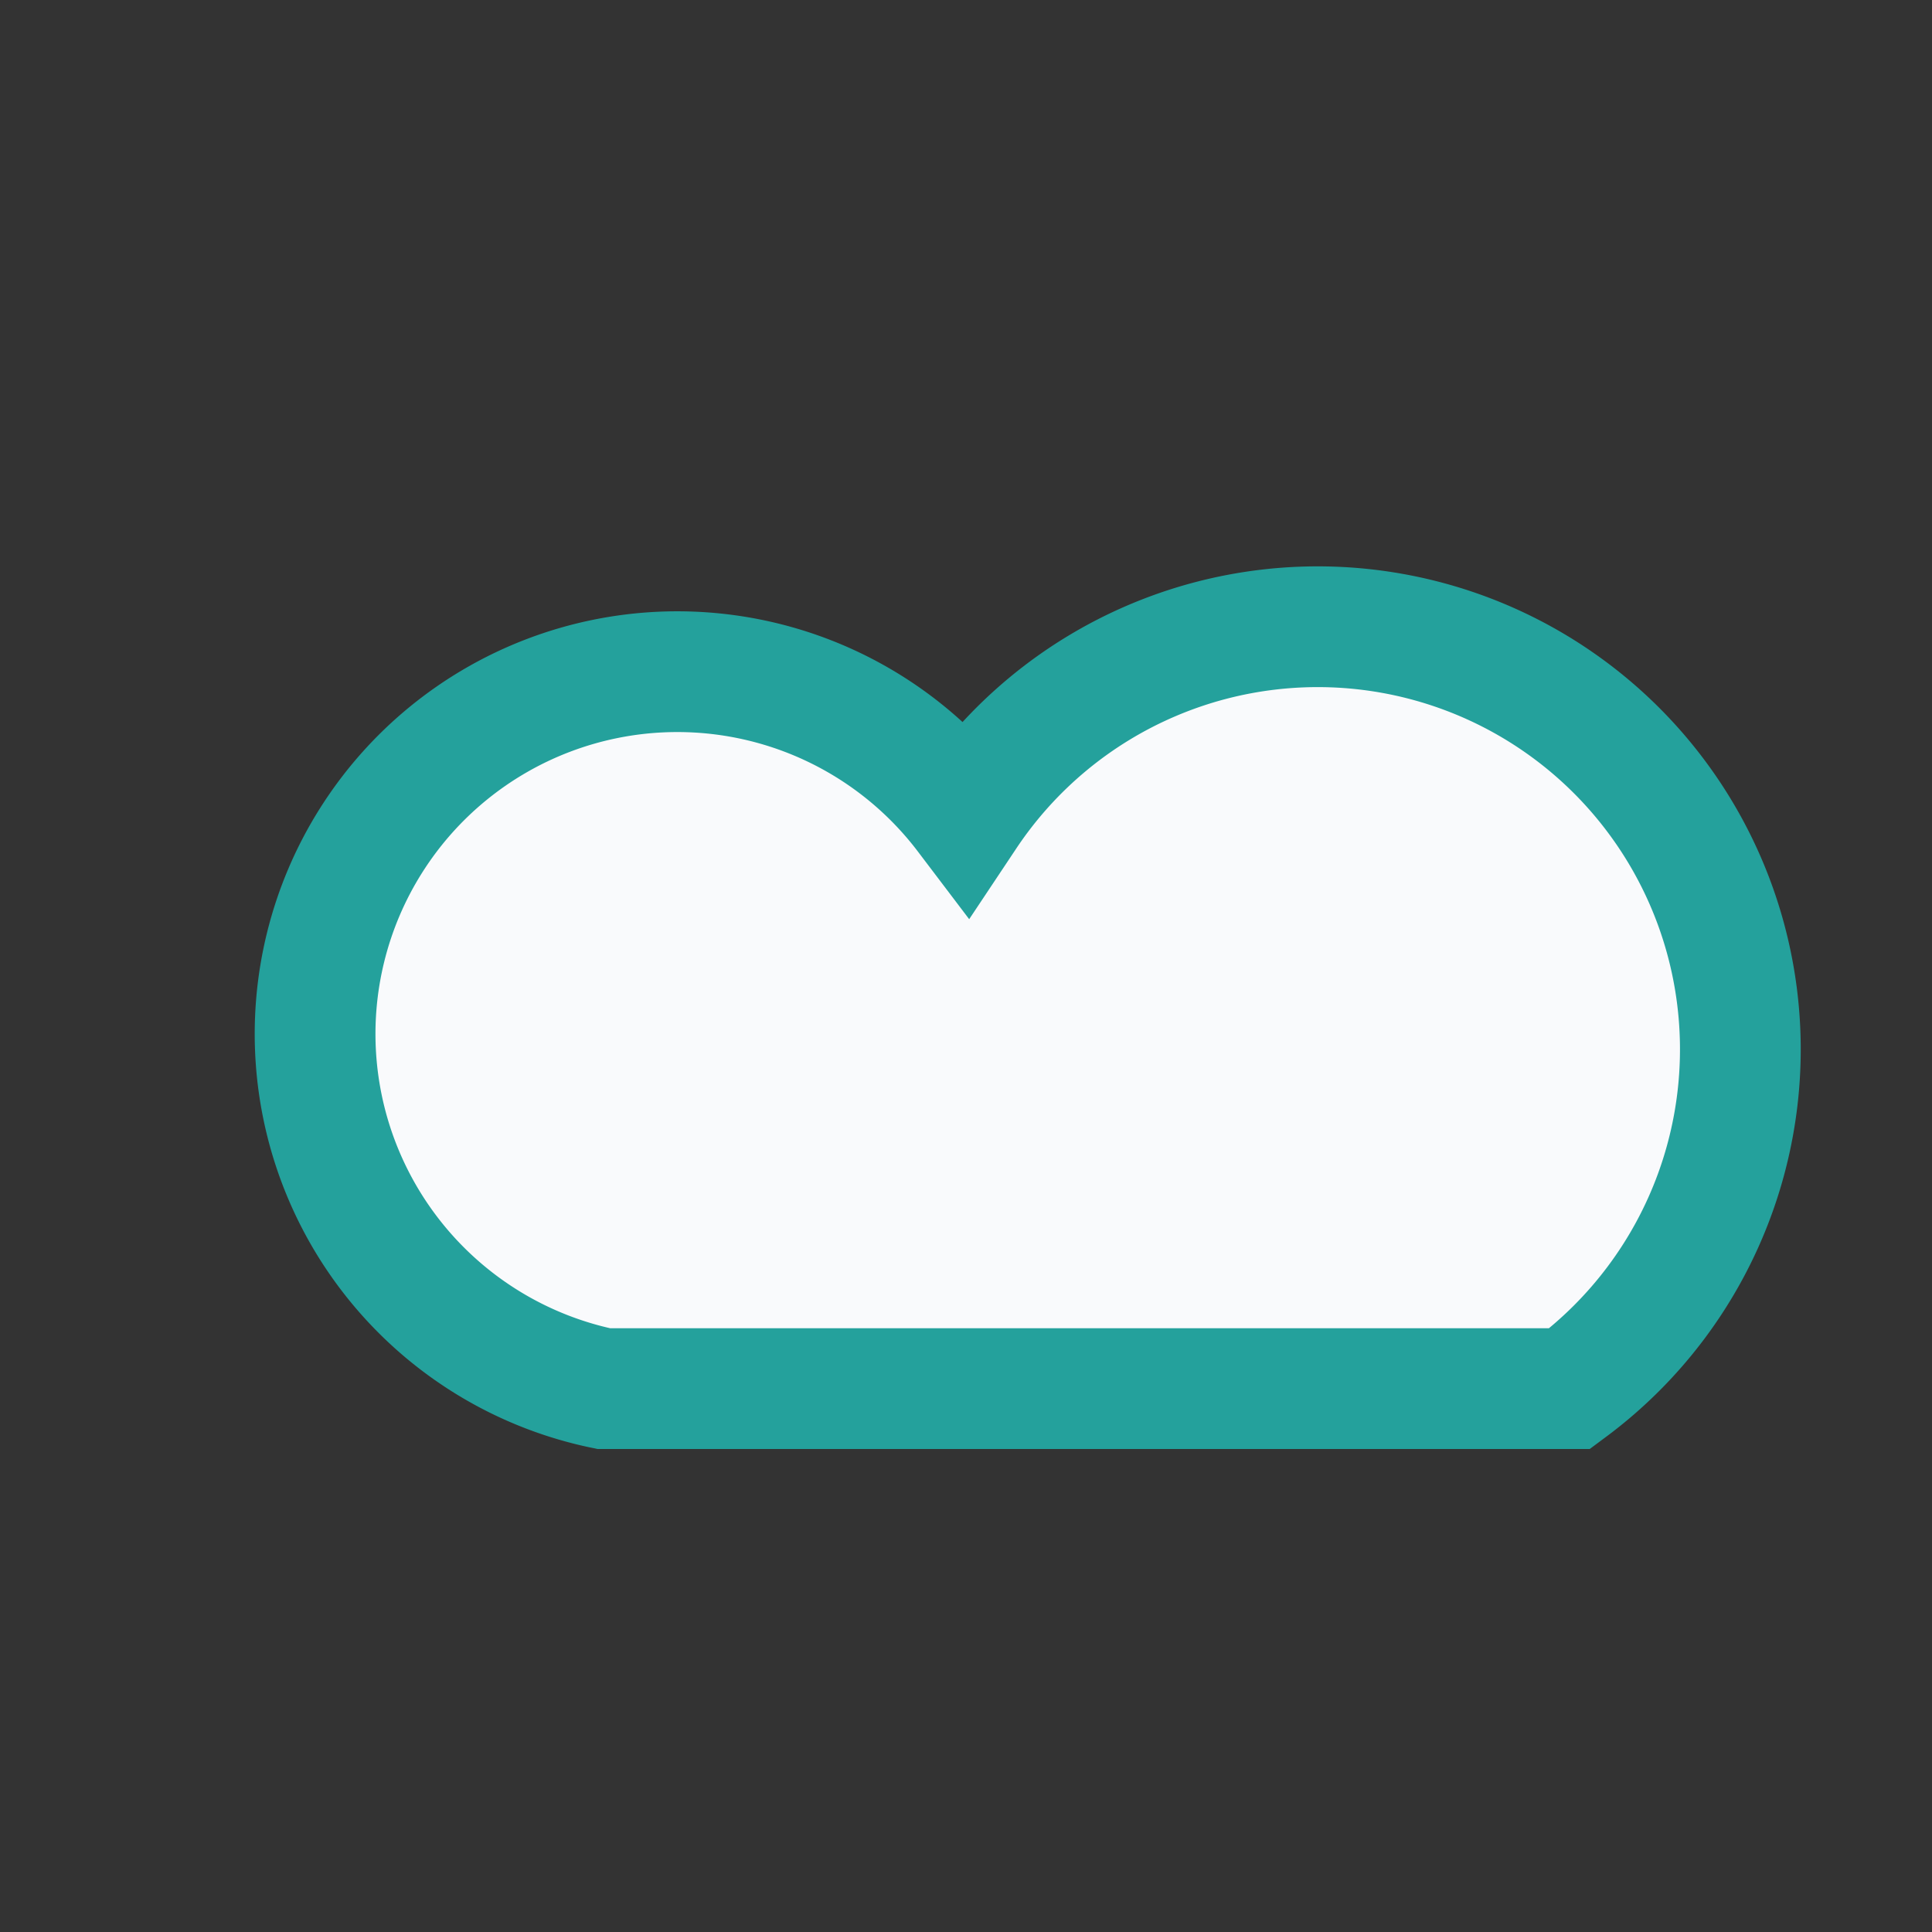 <?xml version="1.0" encoding="UTF-8"?>
<svg xmlns="http://www.w3.org/2000/svg" width="32" height="32" viewBox="0 0 32 32"><rect x="0" y="0" width="32" height="32" fill="#333333" stroke="none"/><path d="M10 23a6 6 0 116-9.5A7 7 0 1126 23H10z" fill="#f9fafc" stroke="#24a19c" stroke-width="2"/></svg>